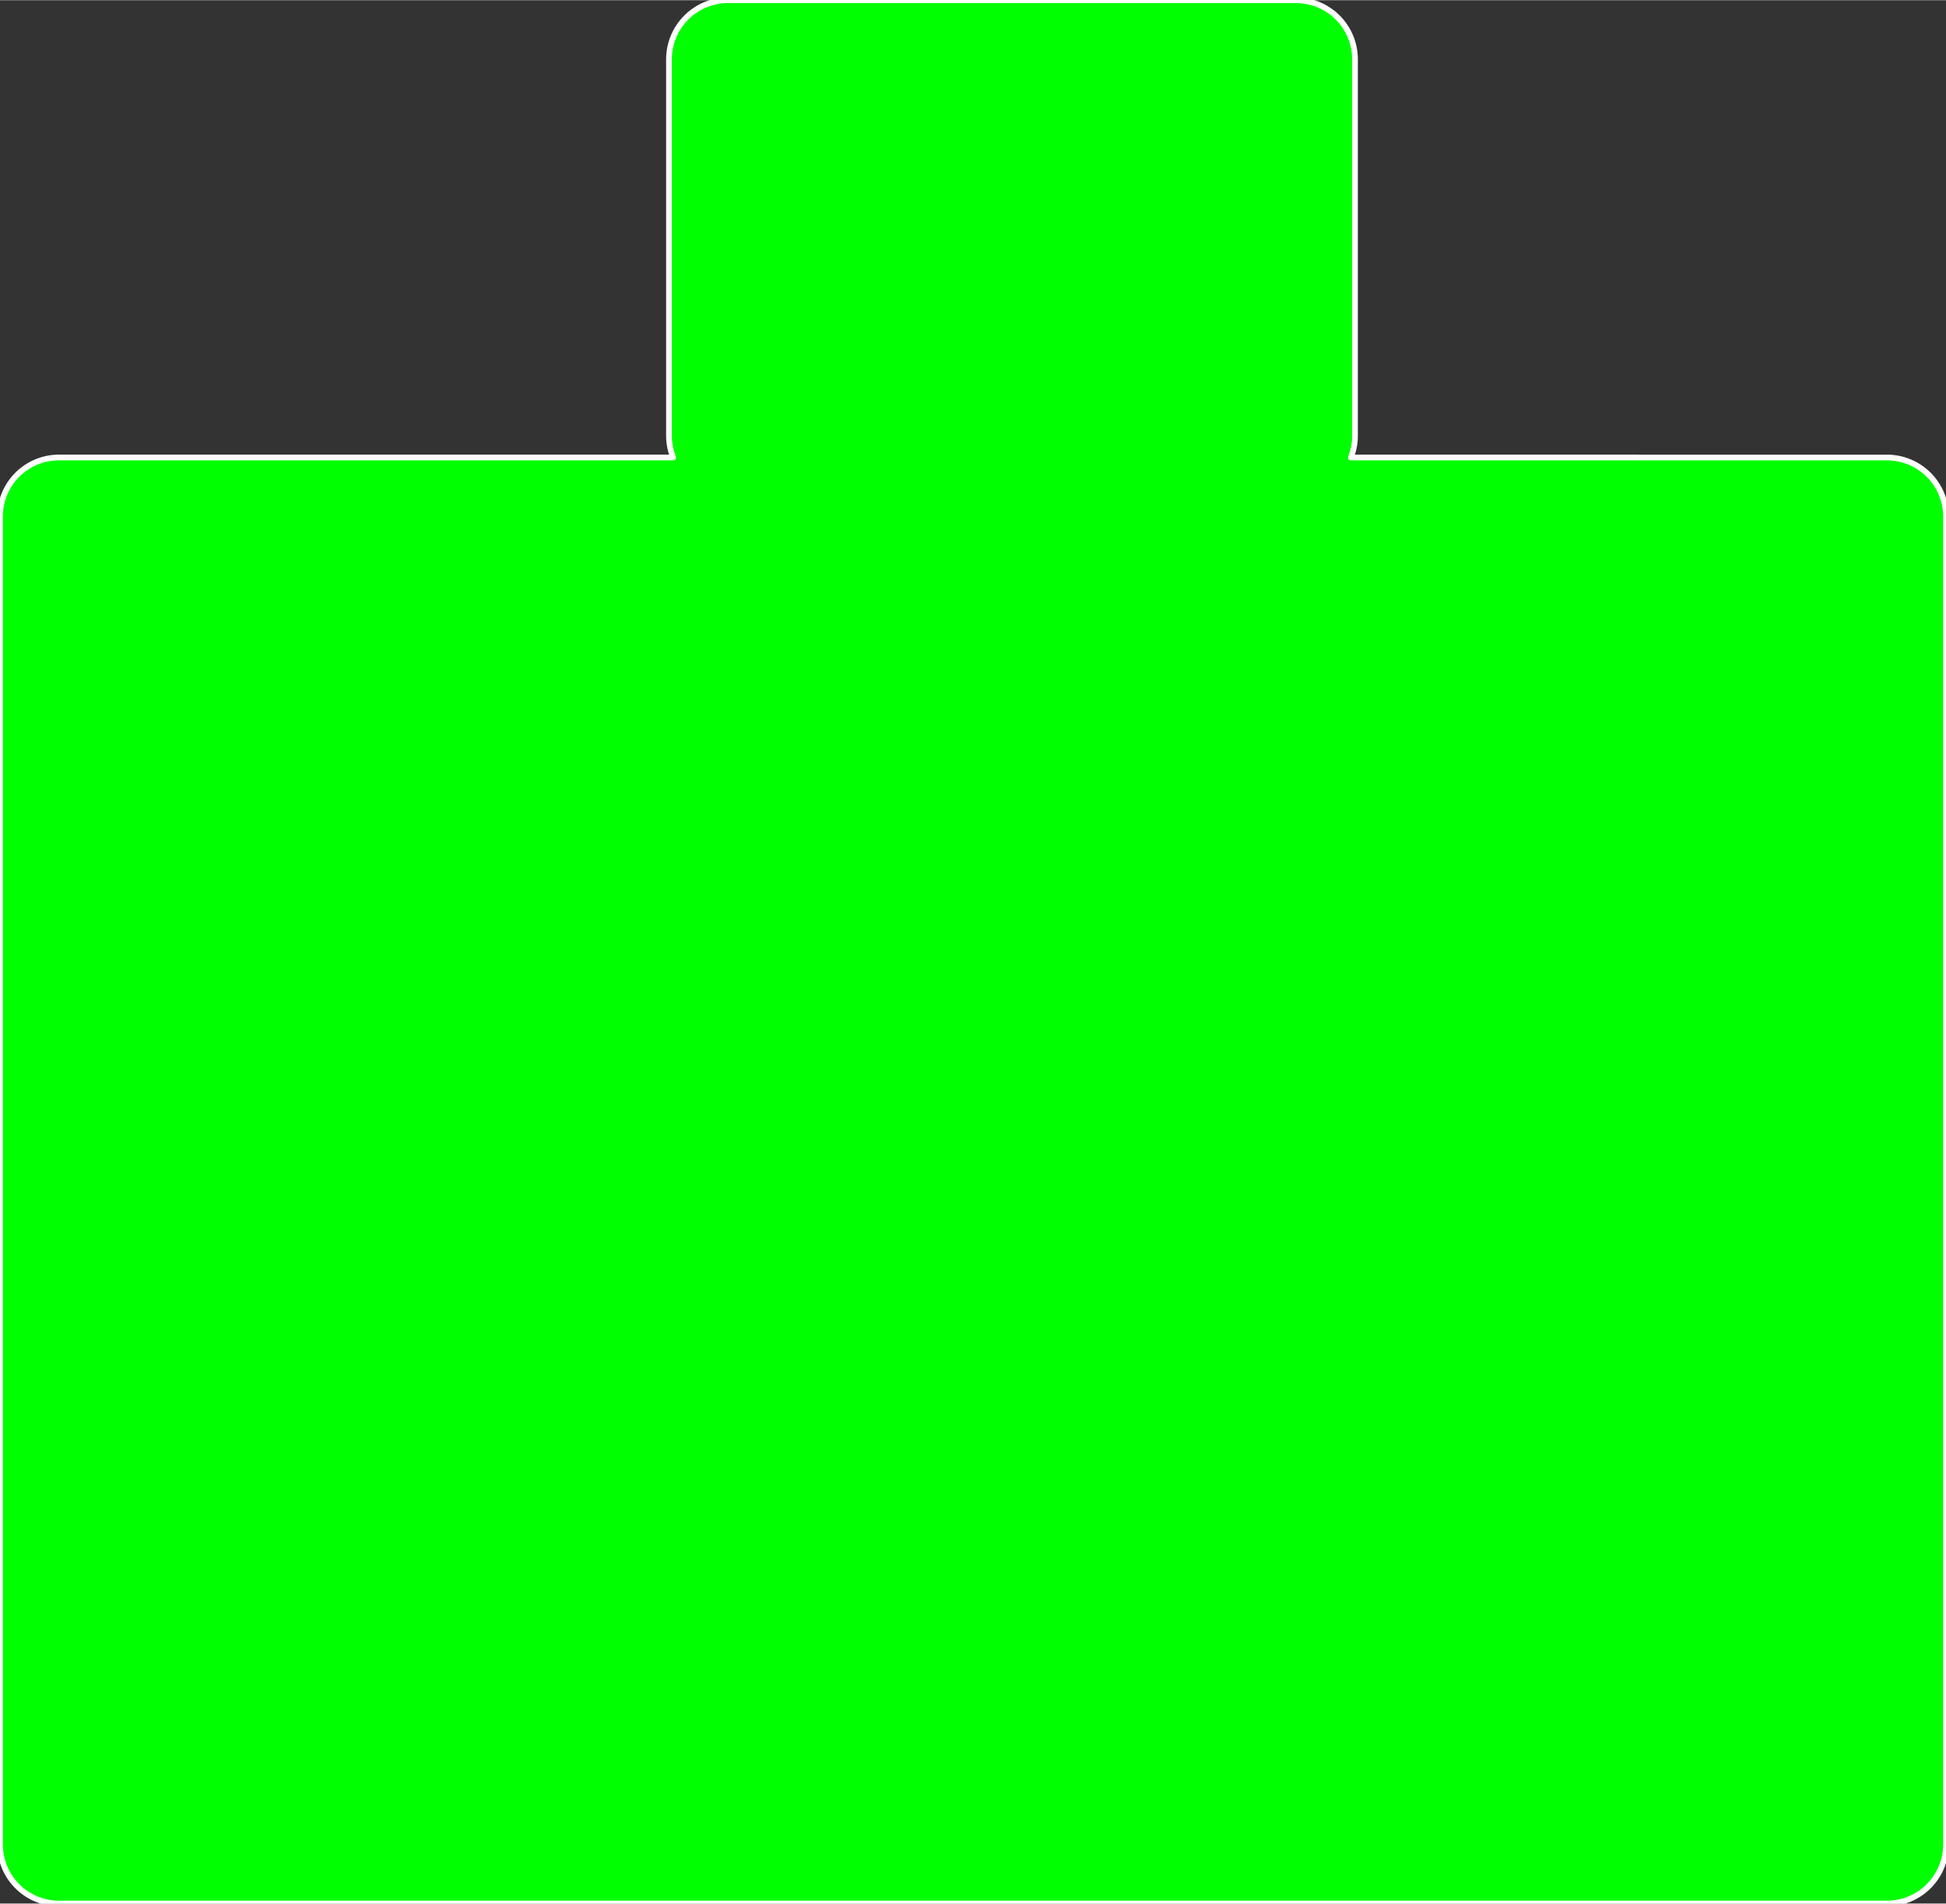 <?xml version="1.0" encoding="UTF-8" standalone="no"?>
<svg
   xmlns:dc="http://purl.org/dc/elements/1.1/"
   xmlns:cc="http://creativecommons.org/ns#"
   xmlns:rdf="http://www.w3.org/1999/02/22-rdf-syntax-ns#"
   xmlns:svg="http://www.w3.org/2000/svg"
   xmlns="http://www.w3.org/2000/svg"
   version="1.2"
   x="0in"
   y="0in"
   width="1.335in"
   height="1.306in"
   viewBox="0 0 96.151 94.041"
   id="svg1621">
  <rect x="0" y="0" width="96.151" height="94.041" fill="#333333" stroke="none"/>
  <g
     id="board">
    <path
       id="rect2452"
       style="fill:#00ff00;fill-opacity:1;stroke:none;stroke-width:0.283;stroke-linecap:round;stroke-linejoin:round"
       d="m 35.981,-3.1058234e-7 c -1.621,0 -2.927,1.304 -2.927,2.925 V 21.53 c 0,0.376 0.077,0.732 0.205,1.062 H 2.925 c -1.621,0 -2.925,1.304 -2.925,2.925 v 65.597 c 0,1.621 1.304,2.927 2.925,2.927 H 93.224 c 1.621,0 2.927,-1.306 2.927,-2.927 V 25.518 c 0,-1.621 -1.306,-2.925 -2.927,-2.925 H 66.746 c 0.128,-0.33 0.204,-0.686 0.204,-1.062 V 2.925 c 0,-1.621 -1.304,-2.925 -2.925,-2.925 z" />
  </g>
  <g
     id="silkscreen">
    <path
       id="rect2452-3"
       style="fill:none;fill-opacity:1;stroke:#ffffff;stroke-width:0.283;stroke-linecap:round;stroke-linejoin:round;stroke-opacity:1"
       d="m 35.981,-7.6058233e-7 c -1.621,0 -2.927,1.304 -2.927,2.925 V 21.53 c 0,0.376 0.077,0.732 0.205,1.062 H 2.925 c -1.621,0 -2.925,1.304 -2.925,2.925 v 65.597 c 0,1.621 1.304,2.927 2.925,2.927 H 93.224 c 1.621,0 2.927,-1.306 2.927,-2.927 V 25.518 c 0,-1.621 -1.306,-2.925 -2.927,-2.925 H 66.746 c 0.128,-0.33 0.204,-0.686 0.204,-1.062 V 2.925 c 0,-1.621 -1.304,-2.925 -2.925,-2.925 z" />
  </g>
</svg>
